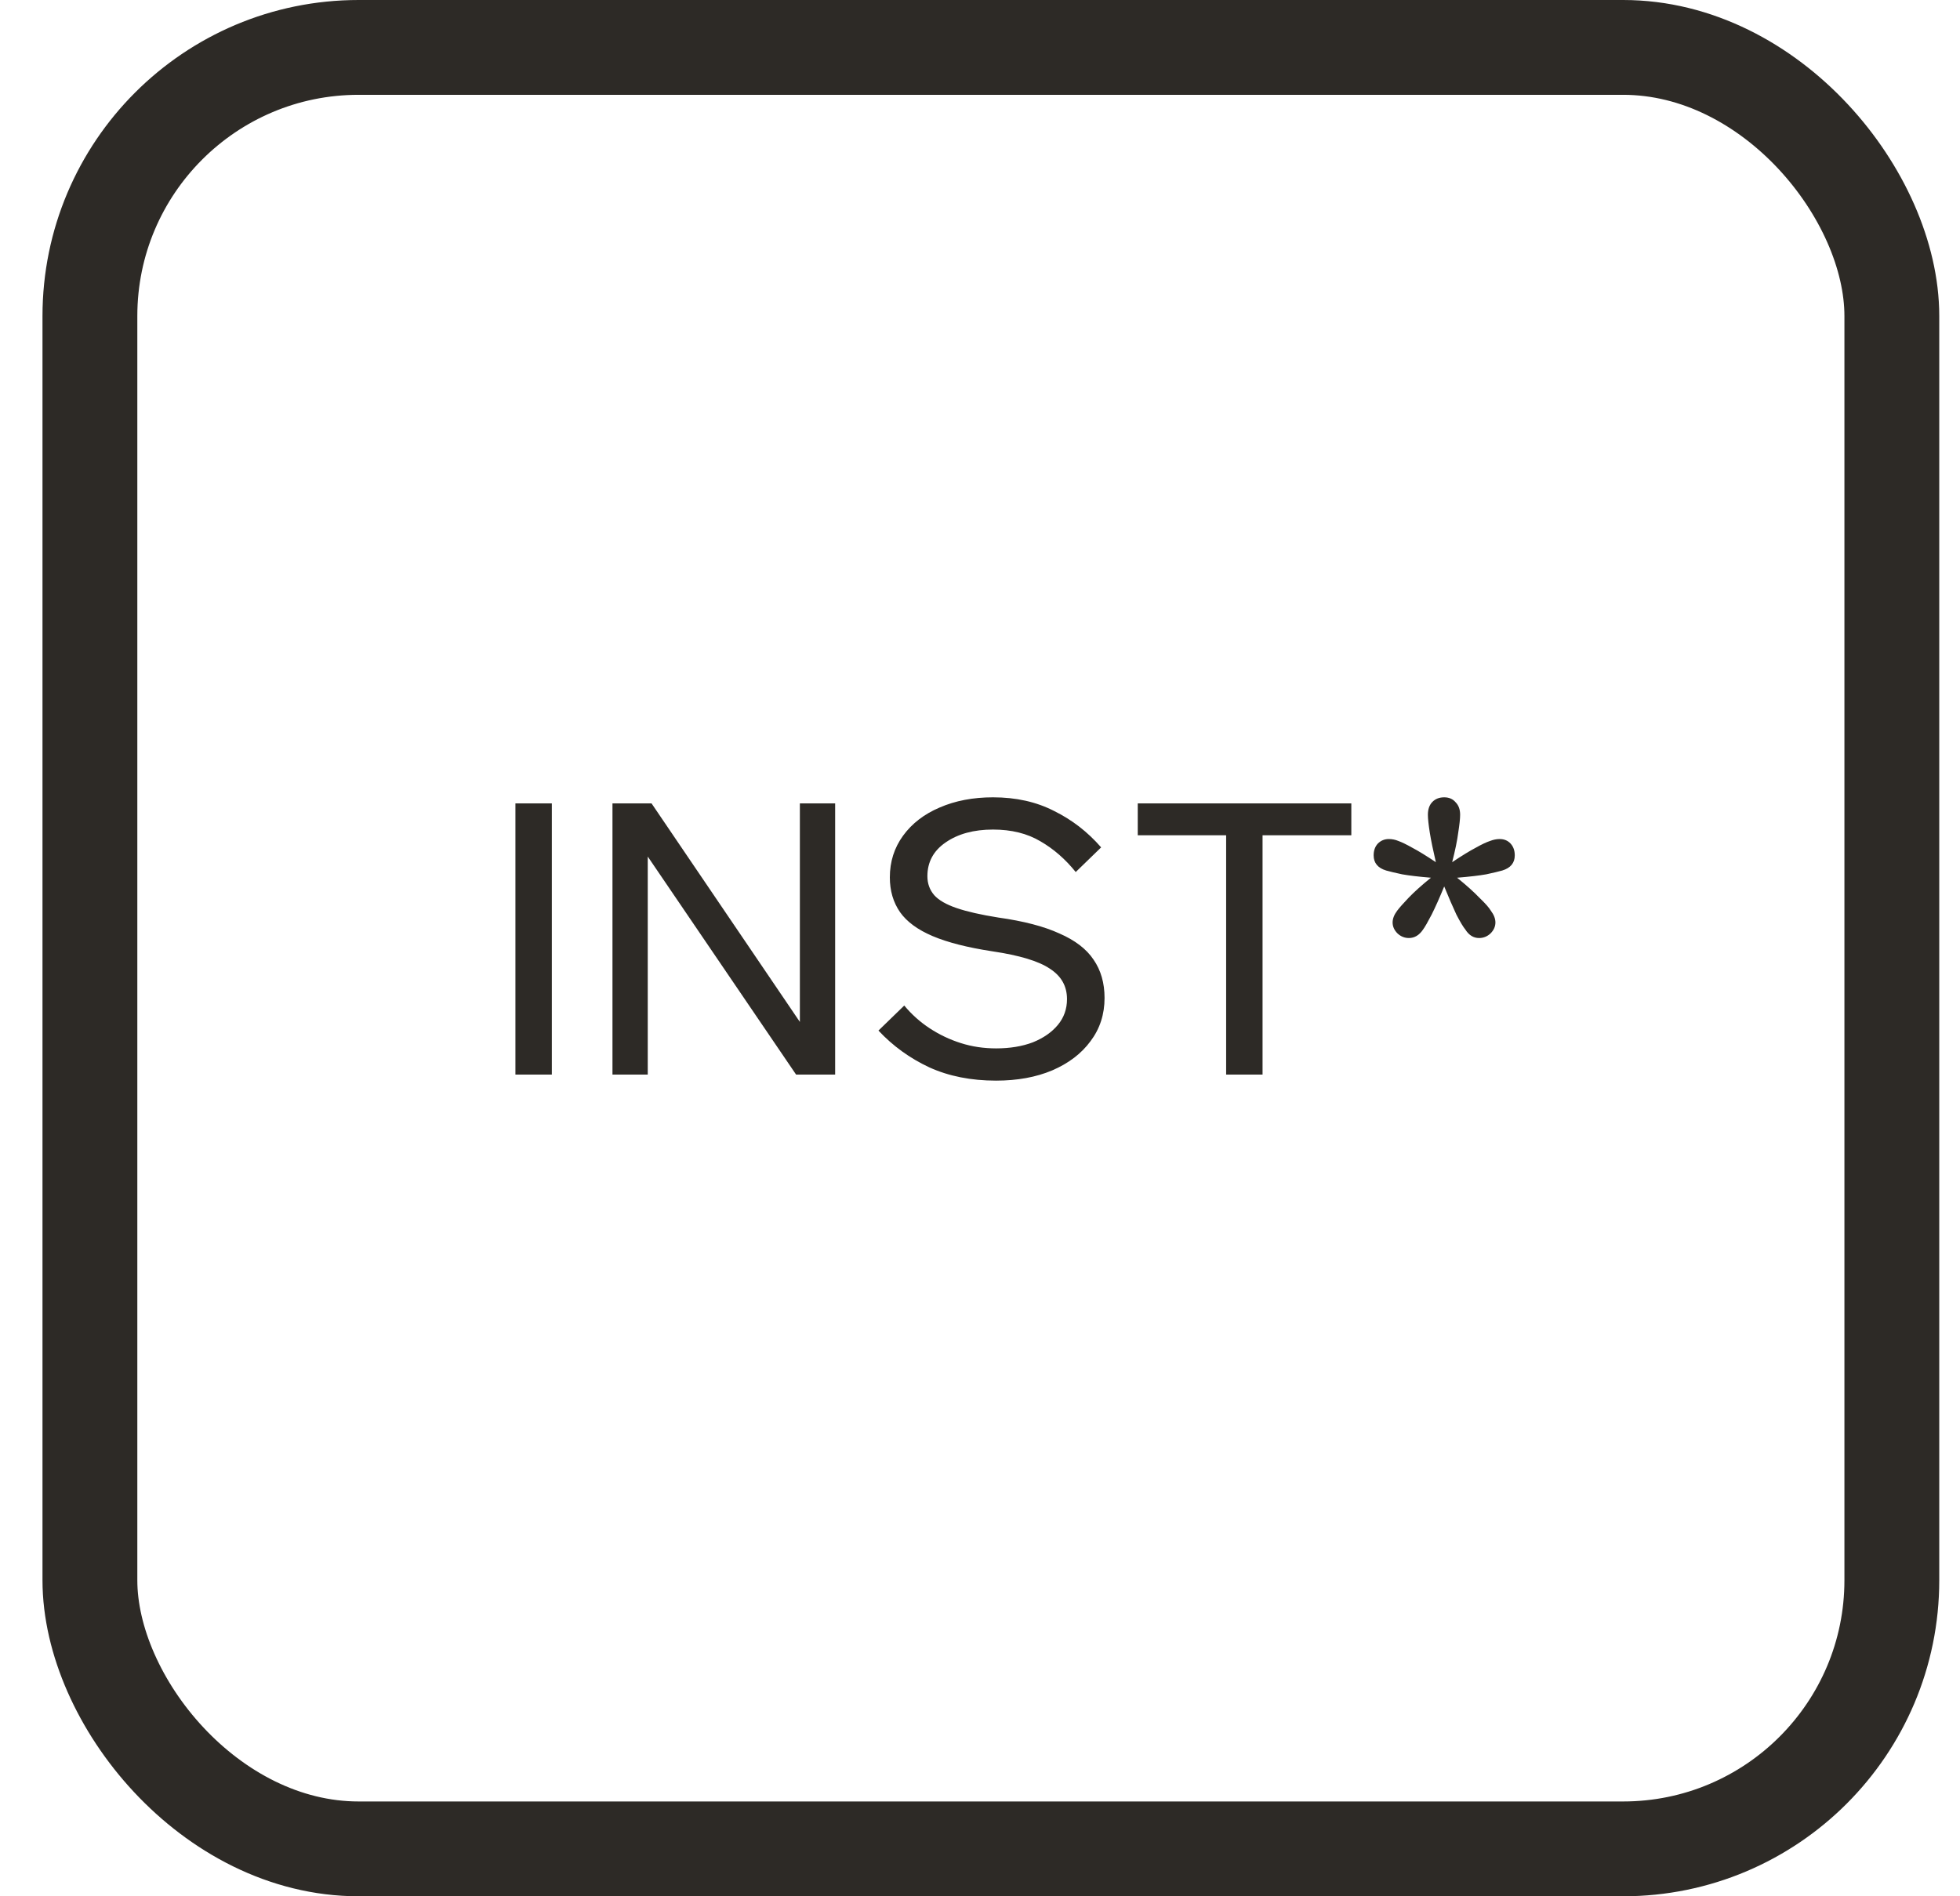 <?xml version="1.0" encoding="UTF-8"?> <svg xmlns="http://www.w3.org/2000/svg" width="31" height="30" viewBox="0 0 31 30" fill="none"> <rect x="1.422" y="0.75" width="28.5" height="28.5" rx="4.25" stroke="#2D2A26" stroke-width="1.5"></rect> <path d="M8.728 17H8.152V12.71H8.728V17ZM10.245 17H9.687V12.71H10.305L12.813 16.406H12.651V12.71H13.209V17H12.591L10.077 13.304H10.245V17ZM13.894 16.304L14.302 15.908C14.418 16.048 14.552 16.168 14.704 16.268C14.856 16.368 15.02 16.446 15.196 16.502C15.372 16.558 15.558 16.586 15.754 16.586C15.974 16.586 16.168 16.554 16.336 16.49C16.504 16.422 16.636 16.33 16.732 16.214C16.828 16.098 16.876 15.962 16.876 15.806C16.876 15.602 16.786 15.442 16.606 15.326C16.43 15.206 16.126 15.114 15.694 15.05C15.302 14.99 14.988 14.91 14.752 14.81C14.516 14.71 14.344 14.584 14.236 14.432C14.128 14.276 14.074 14.092 14.074 13.88C14.074 13.632 14.144 13.412 14.284 13.22C14.424 13.028 14.616 12.88 14.86 12.776C15.108 12.668 15.39 12.614 15.706 12.614C16.07 12.614 16.392 12.686 16.672 12.83C16.956 12.97 17.204 13.162 17.416 13.406L17.014 13.796C16.85 13.592 16.664 13.43 16.456 13.31C16.248 13.186 15.998 13.124 15.706 13.124C15.402 13.124 15.152 13.192 14.956 13.328C14.764 13.46 14.668 13.638 14.668 13.862C14.668 13.978 14.704 14.078 14.776 14.162C14.848 14.242 14.966 14.31 15.13 14.366C15.294 14.422 15.514 14.472 15.79 14.516C16.19 14.572 16.512 14.656 16.756 14.768C17.004 14.876 17.184 15.014 17.296 15.182C17.412 15.35 17.47 15.552 17.47 15.788C17.47 16.048 17.396 16.276 17.248 16.472C17.104 16.668 16.902 16.822 16.642 16.934C16.386 17.042 16.09 17.096 15.754 17.096C15.358 17.096 15.006 17.026 14.698 16.886C14.39 16.742 14.122 16.548 13.894 16.304ZM19.969 17H19.393V13.154H19.969V17ZM21.373 13.214H17.995V12.71H21.373V13.214ZM22.842 14.024C22.77 14.2 22.704 14.348 22.644 14.468C22.584 14.584 22.538 14.664 22.506 14.708C22.446 14.796 22.372 14.84 22.284 14.84C22.216 14.84 22.156 14.816 22.104 14.768C22.052 14.716 22.026 14.658 22.026 14.594C22.026 14.534 22.05 14.472 22.098 14.408C22.134 14.36 22.194 14.292 22.278 14.204C22.366 14.112 22.484 14.006 22.632 13.886C22.44 13.87 22.288 13.852 22.176 13.832C22.064 13.808 21.98 13.788 21.924 13.772C21.792 13.732 21.726 13.652 21.726 13.532C21.726 13.456 21.748 13.394 21.792 13.346C21.84 13.298 21.898 13.274 21.966 13.274C22.018 13.274 22.068 13.284 22.116 13.304C22.172 13.324 22.246 13.36 22.338 13.412C22.43 13.46 22.554 13.536 22.71 13.64C22.666 13.452 22.634 13.296 22.614 13.172C22.594 13.044 22.584 12.95 22.584 12.89C22.584 12.806 22.606 12.74 22.65 12.692C22.698 12.64 22.762 12.614 22.842 12.614C22.918 12.614 22.978 12.64 23.022 12.692C23.07 12.74 23.094 12.806 23.094 12.89C23.094 12.95 23.084 13.044 23.064 13.172C23.048 13.296 23.016 13.452 22.968 13.64C23.124 13.536 23.248 13.46 23.34 13.412C23.432 13.36 23.508 13.324 23.568 13.304C23.62 13.284 23.67 13.274 23.718 13.274C23.79 13.274 23.848 13.298 23.892 13.346C23.936 13.394 23.958 13.456 23.958 13.532C23.958 13.652 23.892 13.732 23.76 13.772C23.704 13.788 23.62 13.808 23.508 13.832C23.396 13.852 23.242 13.87 23.046 13.886C23.194 14.006 23.312 14.112 23.4 14.204C23.492 14.292 23.552 14.36 23.58 14.408C23.628 14.472 23.652 14.534 23.652 14.594C23.652 14.658 23.626 14.716 23.574 14.768C23.522 14.816 23.462 14.84 23.394 14.84C23.306 14.84 23.234 14.796 23.178 14.708C23.142 14.664 23.094 14.584 23.034 14.468C22.978 14.348 22.914 14.2 22.842 14.024Z" fill="#2D2A26"></path> </svg> 